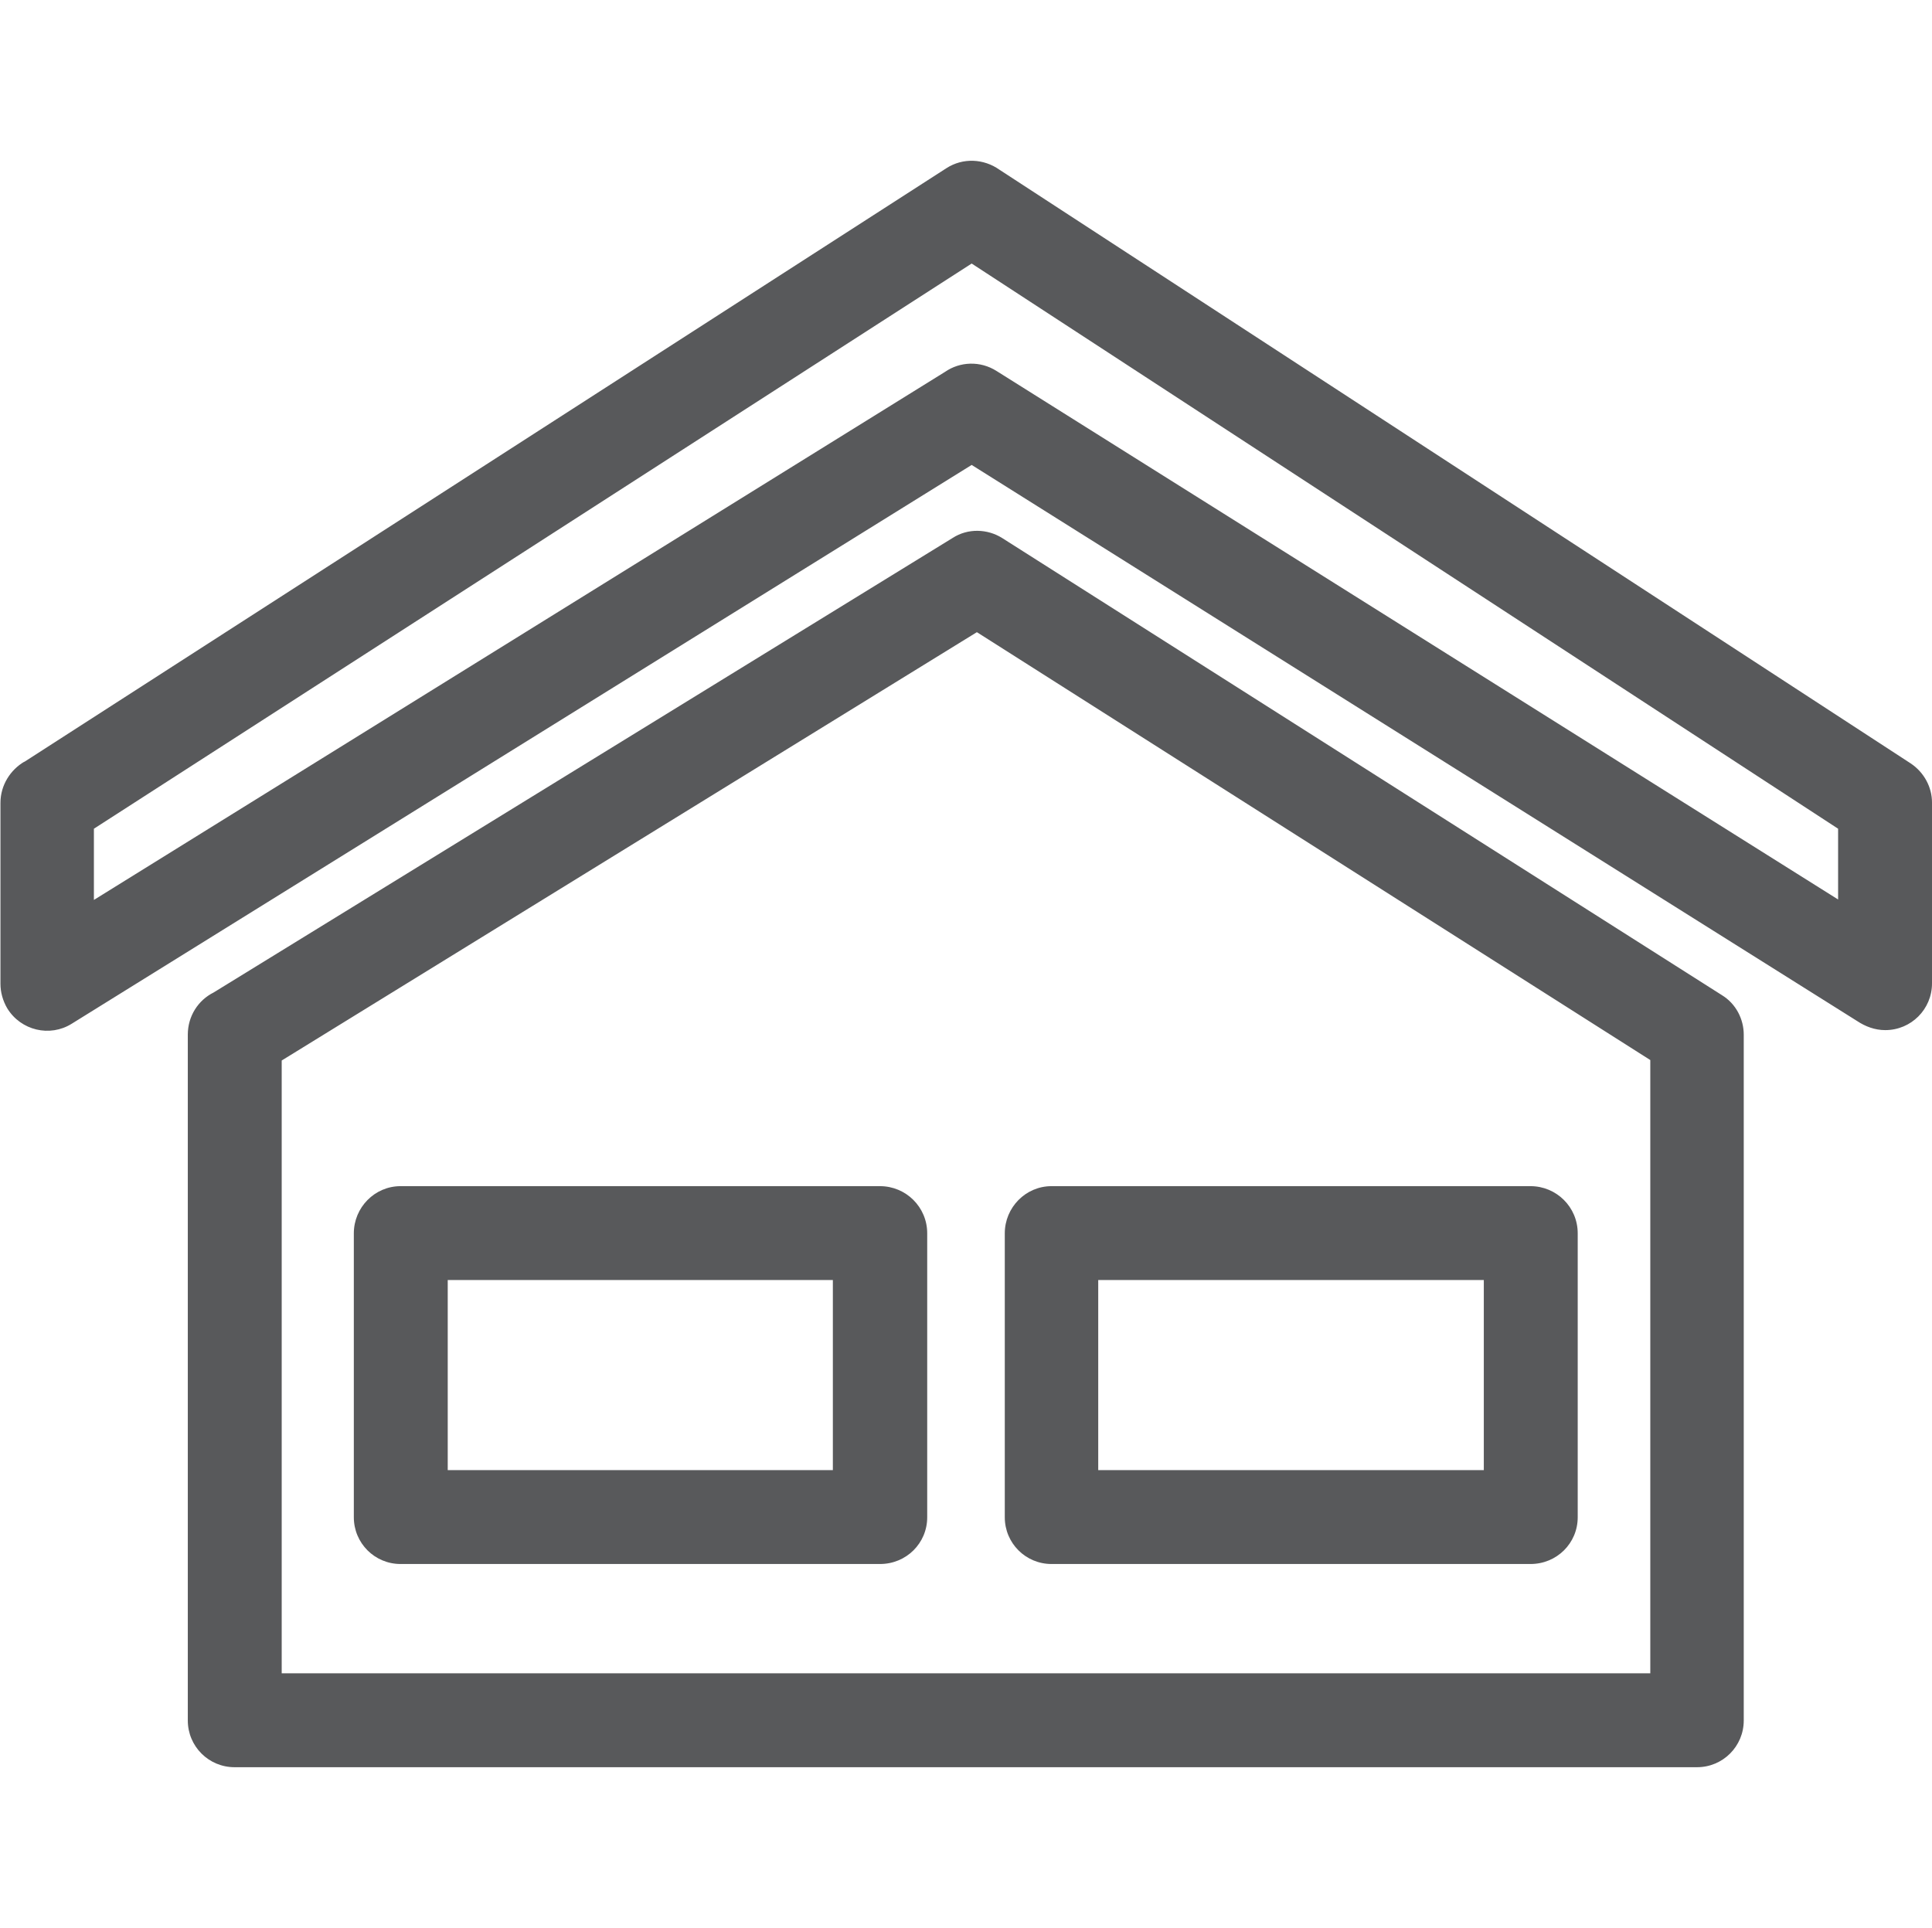 <?xml version="1.0" encoding="UTF-8"?><svg id="Layer_1" xmlns="http://www.w3.org/2000/svg" viewBox="0 0 42.59 42.5"><defs><style>.cls-1{fill:#58595b;fill-rule:evenodd;}</style></defs><path class="cls-1" d="m.53,16.8L20.86,3.71c.37-.24.83-.21,1.17.03l20.09,13.09c.3.2.47.53.47.86h0v3.99c0,.57-.46,1.03-1.03,1.03-.23,0-.44-.08-.62-.2l-19.52-12.26L1.58,22.57c-.48.3-1.12.15-1.42-.34-.1-.17-.15-.36-.15-.54h0v-3.99c0-.39.22-.73.53-.91h0ZM21.42,5.81L2.07,18.27v1.57l18.76-11.64c.33-.23.78-.25,1.14-.02l18.55,11.65v-1.56L21.42,5.81h0ZM4.71,21.88c-.34.17-.57.52-.57.93v15.12c0,.57.46,1.03,1.03,1.03h32.24c.57,0,1.03-.46,1.03-1.03v-15.12c0-.34-.17-.68-.48-.87l-15.87-10.08h0c-.32-.2-.75-.22-1.09,0L4.71,21.88h0Zm16.82-7.94l-15.32,9.44v13.51h30.17v-13.52l-14.84-9.43h0Zm-12.7,12.21h10.57c.57,0,1.04.46,1.04,1.04v6.26c0,.57-.46,1.03-1.04,1.03h-10.57c-.57,0-1.03-.46-1.03-1.03v-6.26c0-.57.46-1.04,1.03-1.04h0Zm9.53,2.07v4.19h-8.49v-4.19h8.49Zm4.82-2.07h10.56c.57,0,1.04.46,1.04,1.04v6.26c0,.57-.46,1.03-1.04,1.03h-10.56c-.57,0-1.03-.46-1.03-1.03v-6.26c0-.57.46-1.04,1.03-1.04h0Zm9.53,2.07v4.19h-8.5v-4.19h8.5Z"/></svg>